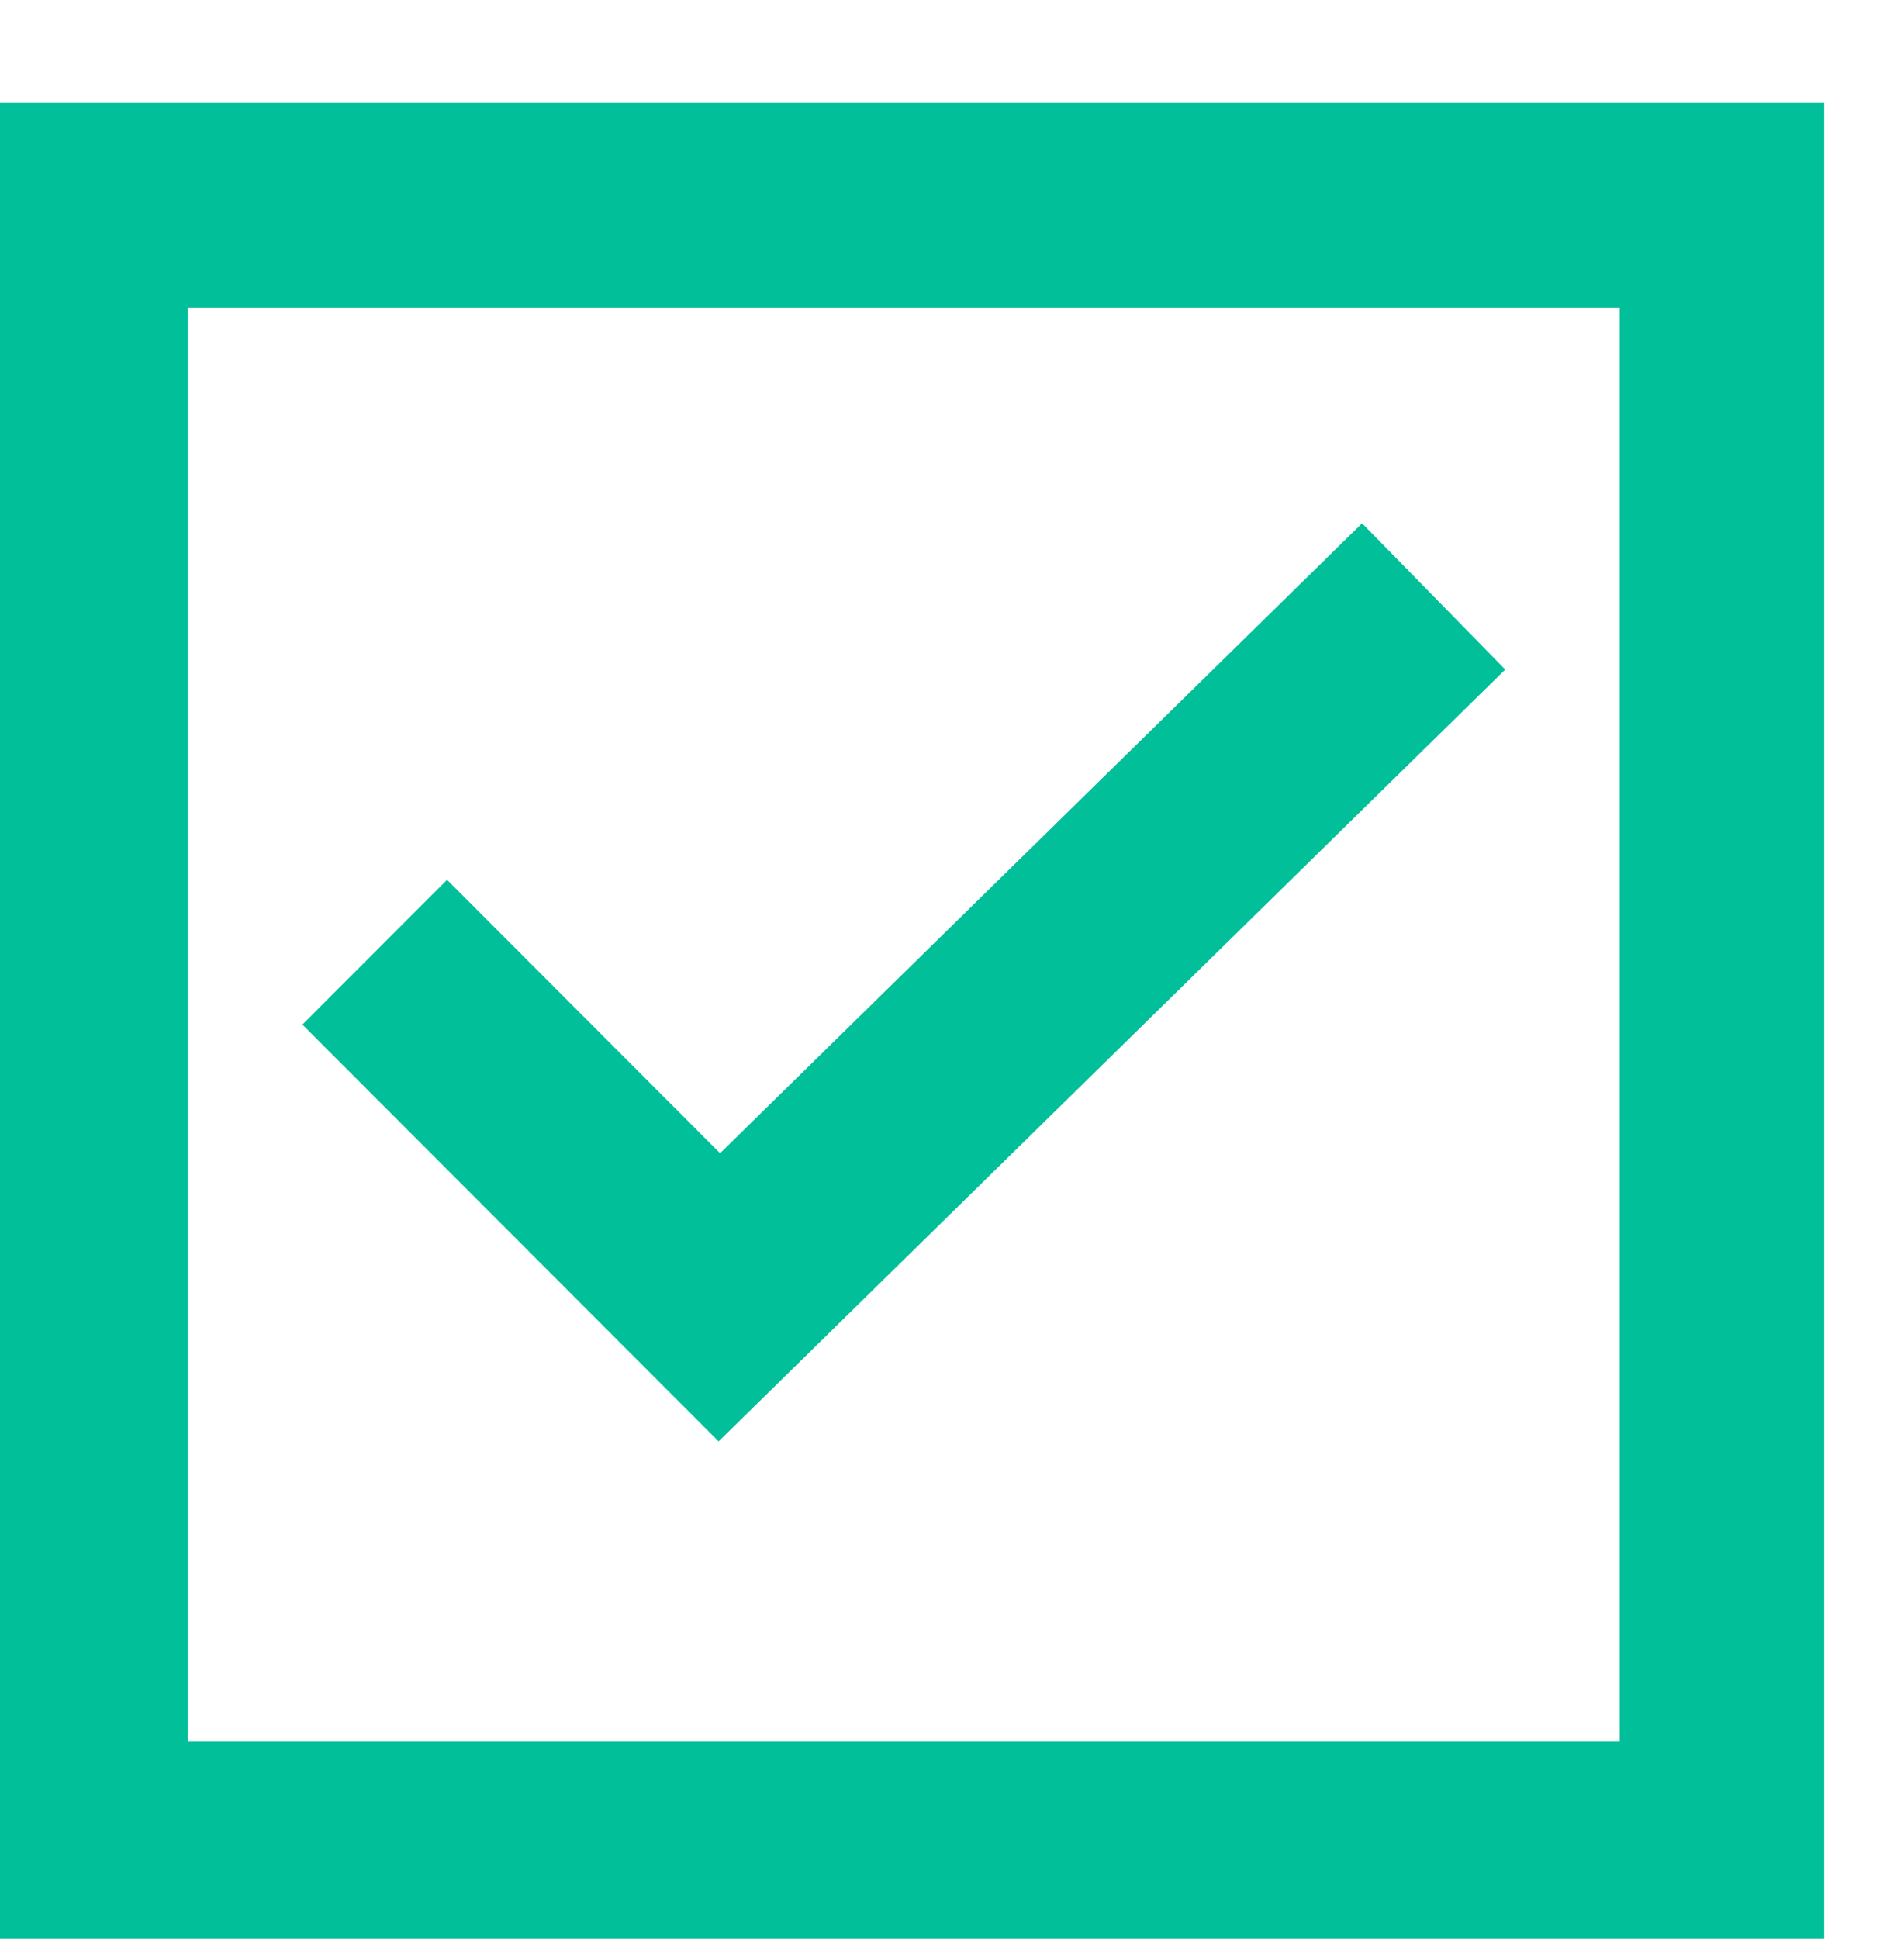 <svg width="56" height="57" xmlns="http://www.w3.org/2000/svg" xmlns:xlink="http://www.w3.org/1999/xlink" overflow="hidden"><defs><clipPath id="clip0"><rect x="613" y="330" width="56" height="57"/></clipPath><clipPath id="clip1"><rect x="613" y="331" width="55" height="56"/></clipPath><clipPath id="clip2"><rect x="613" y="331" width="55" height="56"/></clipPath></defs><g clip-path="url(#clip0)" transform="translate(-613 -330)"><g clip-path="url(#clip1)"><g clip-path="url(#clip2)"><path d="M21.055 21.055 21.055 75.195 75.195 75.195 75.195 21.055ZM69.18 69.18 27.07 69.18 27.07 27.07 69.18 27.07Z" fill="#00BF99" transform="matrix(1 0 -0 1.001 591.457 311.951)"/><path d="M65.815 37.696 61.604 33.4 42.722 51.903 34.691 43.872 30.437 48.125 42.679 60.367 65.815 37.696Z" fill="#00BF99" transform="matrix(1 0 -0 1.001 591.457 311.951)"/></g></g></g></svg>